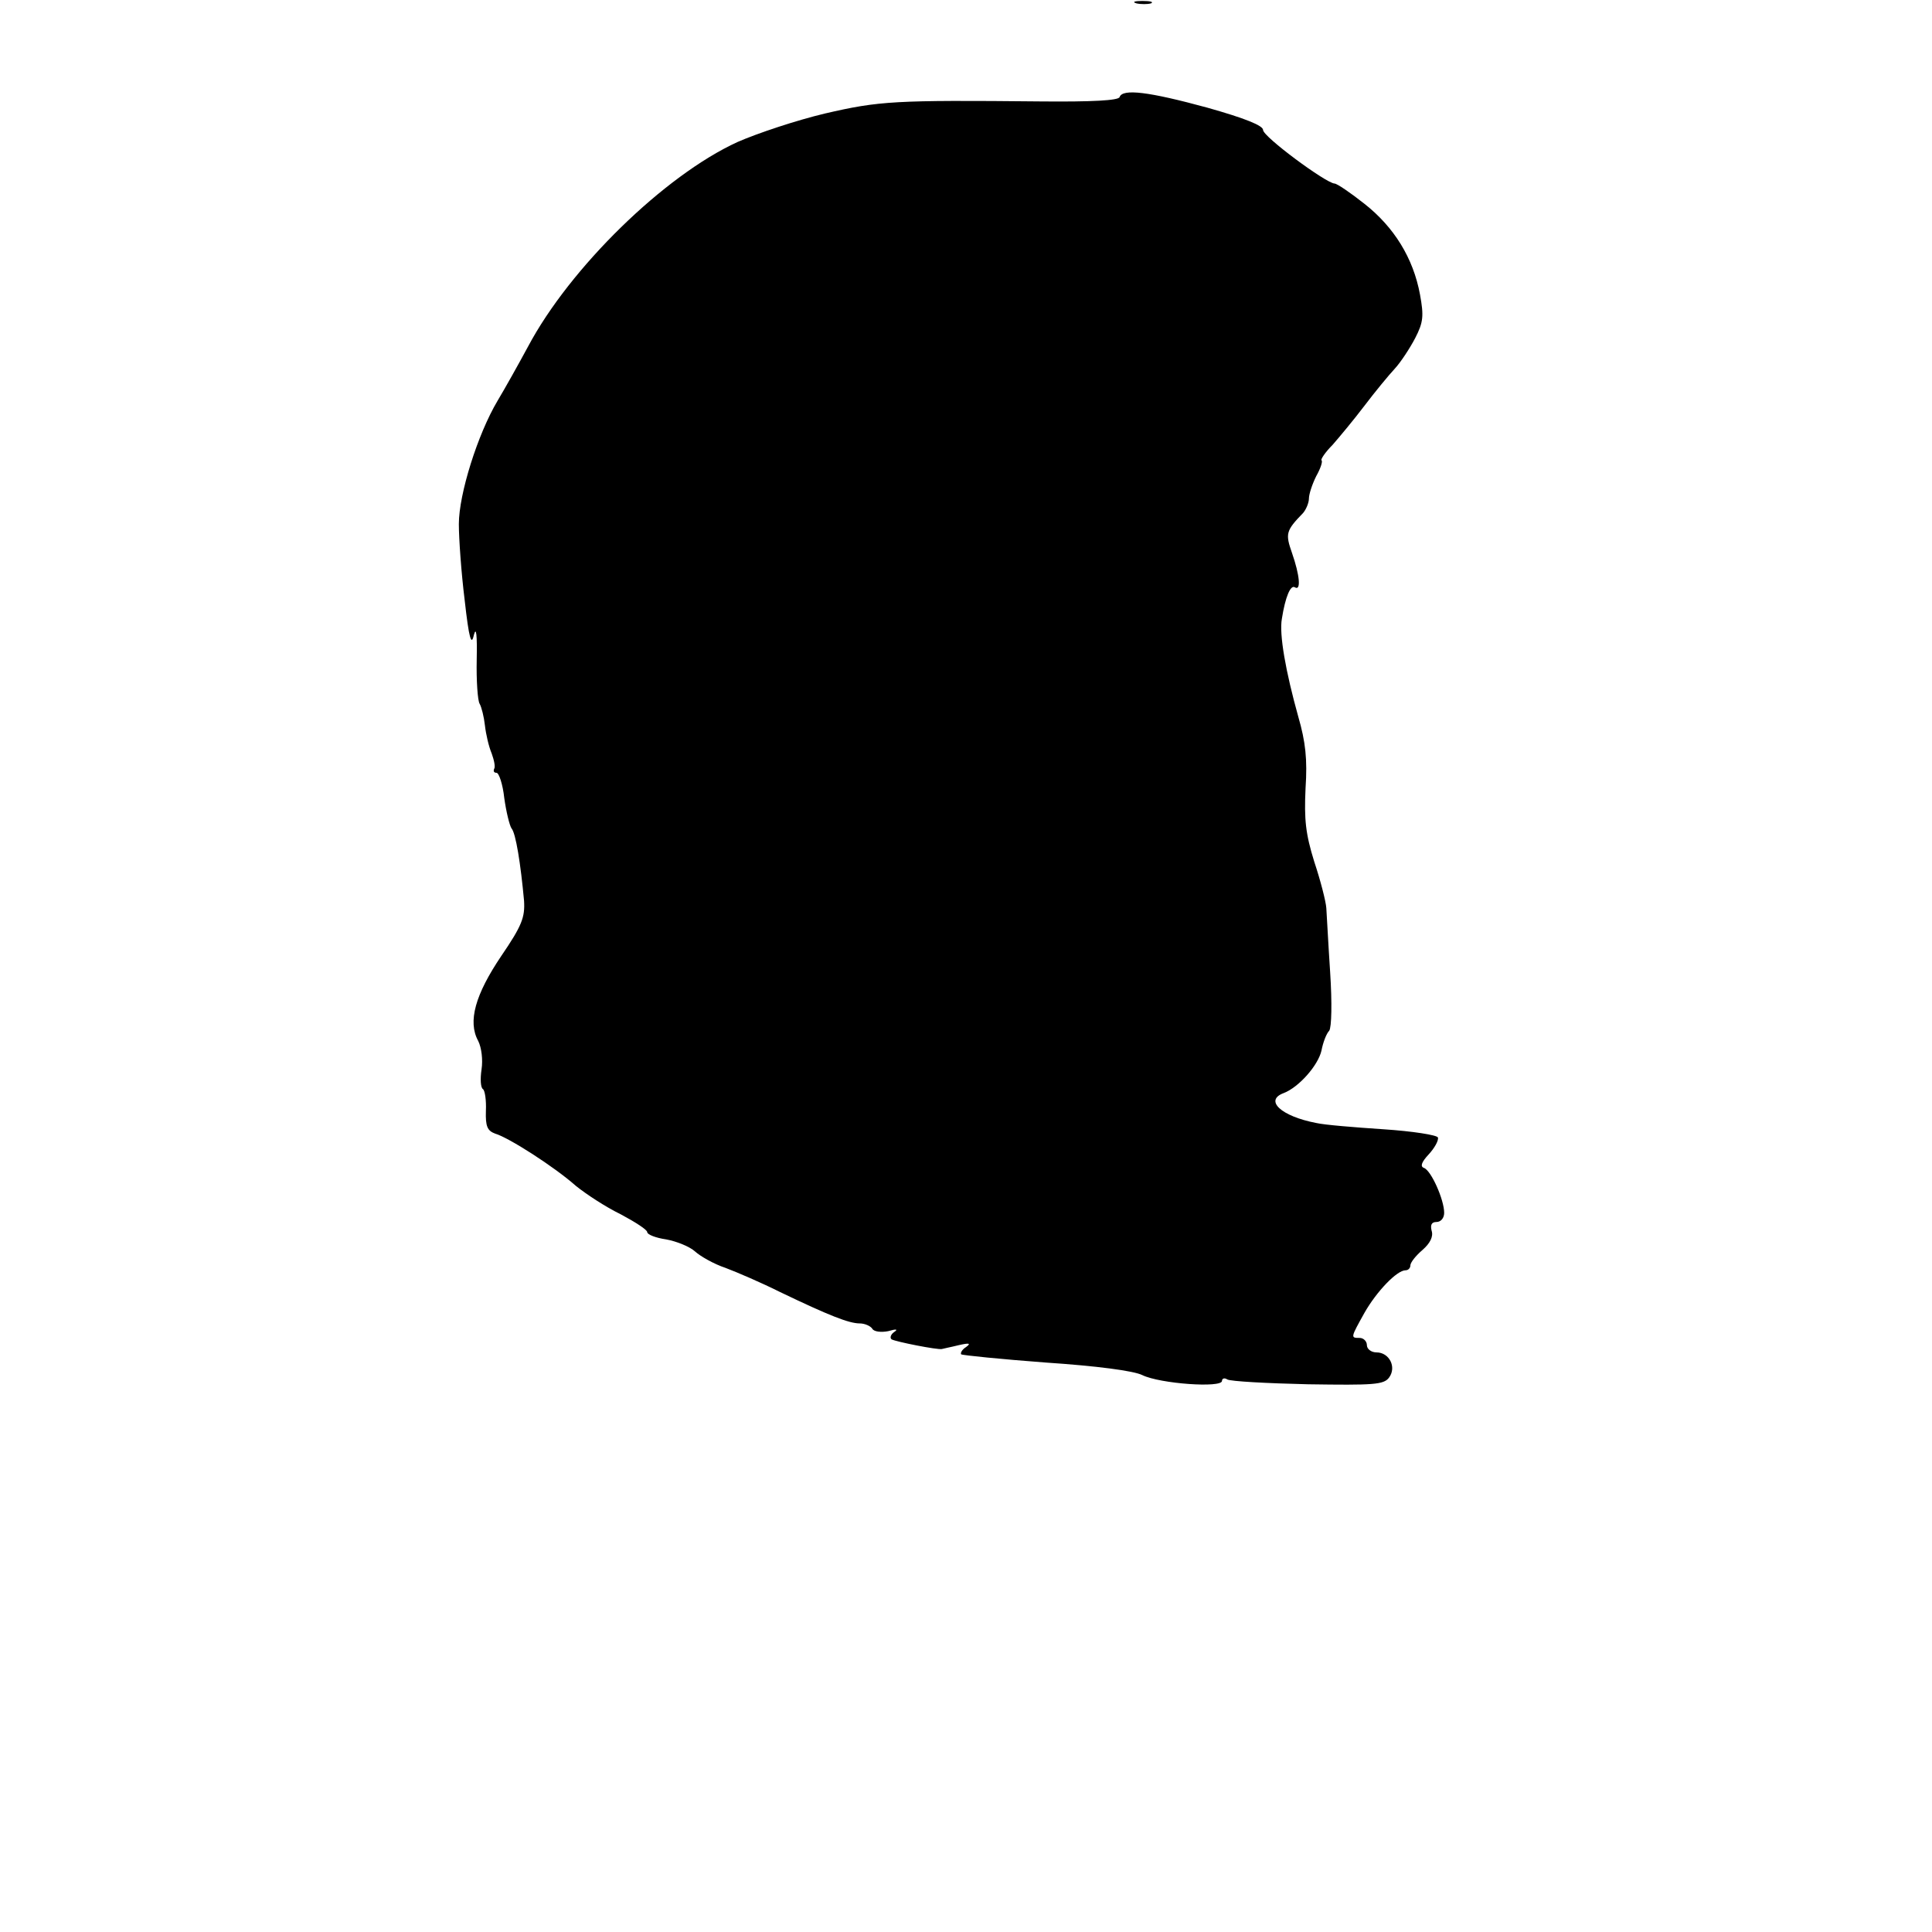 <?xml version="1.0" encoding="UTF-8" standalone="yes"?>
<svg version="1.0" xmlns="http://www.w3.org/2000/svg" width="400" height="400" viewBox="0 0 400 400" preserveAspectRatio="xMidYMid meet">
  <g transform="translate(0,400) scale(0.1,-0.1)" fill="#000000" stroke="none">
    <path d="M2353 3993 c9 -2 23 -2 30 0 6 3 -1 5 -18 5 -16 0 -22 -2 -12 -5z"/>
    <path d="M2318 3799 c-2 -7 -57 -10 -163 -9 -303 3 -335 1 -447 -25 -59 -14
-140 -41 -181 -59 -151 -69 -347 -260 -434 -424 -20 -37 -48 -87 -63 -112 -41
-69 -80 -193 -80 -255 0 -30 5 -101 12 -157 9 -81 14 -96 19 -73 5 19 7 1 6
-50 -1 -44 2 -86 6 -92 4 -7 9 -27 11 -45 2 -18 8 -44 14 -58 5 -14 8 -28 5
-32 -2 -5 0 -8 5 -8 5 0 13 -24 16 -52 4 -29 11 -57 15 -63 9 -10 19 -74 26
-150 2 -34 -4 -51 -47 -114 -54 -80 -70 -136 -48 -176 7 -14 10 -39 7 -59 -3
-20 -2 -38 3 -41 4 -3 7 -23 6 -45 -1 -32 3 -41 19 -47 28 -8 123 -69 167
-108 21 -17 62 -44 93 -59 30 -16 55 -32 55 -37 0 -5 18 -12 39 -15 22 -4 49
-15 60 -25 11 -10 39 -26 63 -34 24 -9 75 -31 113 -50 102 -49 143 -65 165
-65 10 0 22 -5 26 -11 3 -6 18 -8 33 -5 17 5 21 4 12 -2 -7 -5 -9 -12 -5 -15
9 -5 95 -22 104 -20 3 1 19 4 35 8 22 5 26 4 15 -4 -8 -5 -12 -12 -10 -15 3
-2 82 -10 175 -17 105 -7 182 -17 200 -26 37 -18 165 -27 165 -12 0 5 5 7 11
3 7 -4 82 -8 167 -10 136 -2 157 -1 168 14 16 22 0 52 -26 52 -11 0 -20 7 -20
15 0 8 -7 15 -15 15 -19 0 -19 0 10 52 25 44 67 88 85 88 6 0 10 5 10 10 0 6
11 20 25 32 16 14 23 28 19 40 -3 12 0 18 10 18 9 0 16 8 16 19 0 27 -27 88
-42 93 -8 3 -5 12 10 28 12 13 21 29 19 35 -2 5 -52 13 -113 17 -60 4 -122 9
-139 13 -73 14 -108 47 -67 62 31 12 71 57 78 88 3 16 10 35 16 41 5 7 6 58 2
120 -4 60 -7 120 -8 134 -1 14 -12 57 -25 96 -18 58 -21 87 -18 152 4 60 0 96
-15 148 -26 93 -40 171 -34 203 7 45 18 71 27 65 13 -8 10 25 -6 71 -14 40
-13 46 23 83 6 7 12 21 12 30 0 9 7 30 15 46 9 16 14 31 11 33 -2 2 8 17 23
32 14 16 44 52 66 81 22 29 50 63 63 77 12 13 31 42 42 63 17 33 18 46 10 90
-14 76 -54 140 -115 188 -29 23 -57 42 -62 42 -18 1 -148 97 -148 111 0 9 -37
24 -115 46 -121 33 -176 40 -182 22z"/>
  </g>
</svg>